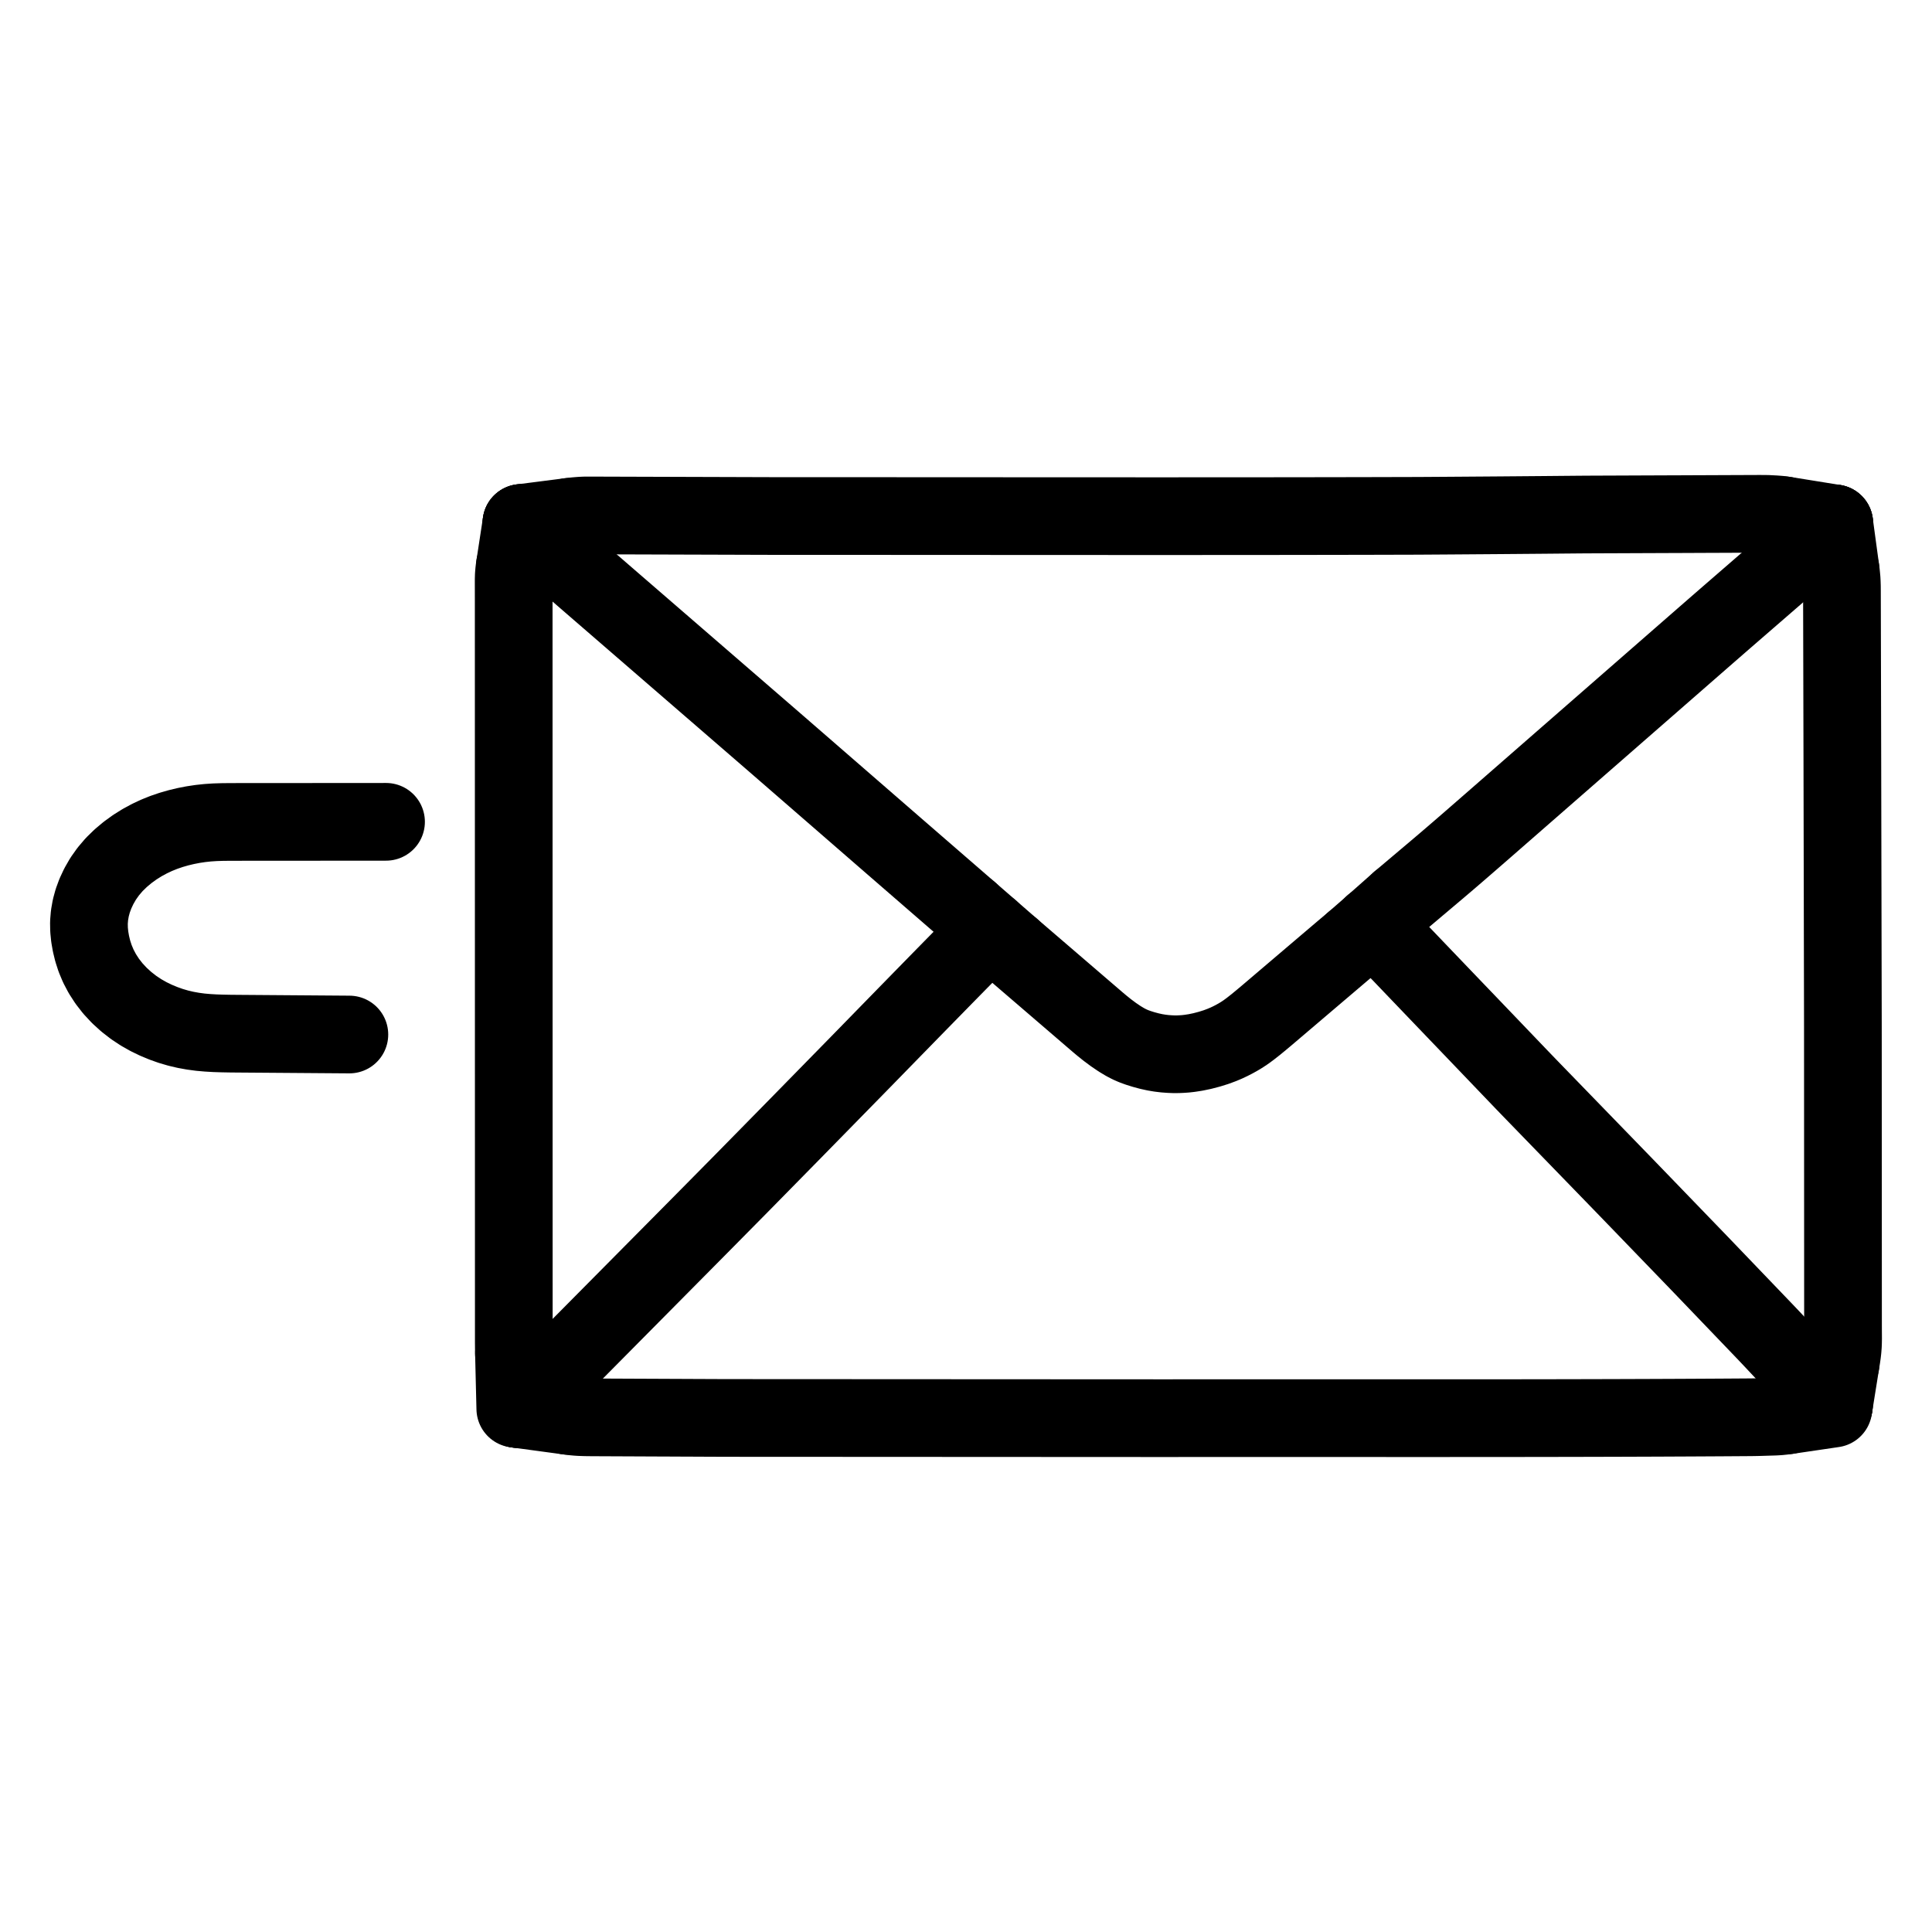 <svg height="1024" width="1024" viewBox="-47.5 -47.5 1119.0 1119.0" xmlns="http://www.w3.org/2000/svg">
  <g stroke-width="45.0" id="skeleton-paths">
    <path stroke-linejoin="round" stroke-linecap="round" fill="none" stroke-width="45" stroke="#000000" d="M761.031 501.803L762.134 502.957L763.701 504.595L765.655 506.638L767.855 508.938L769.809 510.981L772.007 513.279L773.958 515.318L776.075 517.529L777.897 519.431L779.877 521.498L781.693 523.394L783.800 525.595L785.746 527.627L787.942 529.919L789.898 531.961L792.100 534.258L794.056 536.299L796.258 538.597L798.215 540.638L800.464 542.983L802.718 545.333L805.230 547.953L807.736 550.569L809.969 552.901L812.205 555.236L814.154 557.271L816.355 559.569L818.311 561.611L820.512 563.909L822.468 565.951L824.669 568.249L826.625 570.291L828.826 572.589L830.782 574.630L832.984 576.927L834.940 578.964L837.067 581.172L838.900 583.068L840.891 585.124L842.718 587.006L844.836 589.188L846.794 591.204L849.003 593.481L850.971 595.510L853.187 597.793L855.156 599.822L857.371 602.106L859.340 604.135L861.556 606.419L863.524 608.448L865.740 610.731L867.708 612.760L869.924 615.044L871.893 617.073L874.108 619.357L876.077 621.386L878.293 623.669L880.261 625.698L882.477 627.982L884.445 630.011L886.661 632.295L888.630 634.324L890.845 636.608L892.812 638.638L895.025 640.925L896.986 642.953L899.237 645.283L901.489 647.612L904.008 650.220L906.527 652.829L908.780 655.164L911.031 657.497L912.992 659.527L915.202 661.816L917.166 663.850L919.377 666.139L921.341 668.172L923.551 670.461L925.515 672.495L927.726 674.784L929.687 676.814L931.941 679.147L934.195 681.482L936.711 684.094L939.224 686.708L941.466 689.044L943.709 691.381L945.661 693.417L947.864 695.714L949.822 697.755L952.073 700.102L954.329 702.455L956.841 705.075L959.348 707.689L961.581 710.016L963.817 712.348L965.766 714.381L967.969 716.677L969.926 718.718L972.129 721.015L974.085 723.056L976.282 725.359L978.227 727.411L980.409 729.728L982.344 731.791L984.520 734.114L986.454 736.178L988.630 738.501L990.564 740.565L992.115 742.219L993.206 743.384" id="path-0-0"></path>
    <path stroke-linejoin="round" stroke-linecap="round" fill="none" stroke-width="45" stroke="#000000" d="M281.242 772.514L282.879 772.735L284.233 772.920L286.527 773.139L288.351 773.264L290.575 773.347L292.476 773.389L294.769 773.417L296.778 773.429L299.068 773.441L301.066 773.450L303.316 773.460L305.315 773.468L307.565 773.478L309.563 773.487L311.813 773.497L313.812 773.506L316.061 773.515L318.060 773.524L320.310 773.534L322.309 773.543L324.558 773.553L326.557 773.562L328.807 773.571L330.806 773.580L333.055 773.590L335.054 773.599L337.304 773.609L339.303 773.617L341.552 773.627L343.551 773.636L345.801 773.646L347.800 773.655L350.049 773.665L352.048 773.673L354.298 773.683L356.296 773.692L358.546 773.702L360.545 773.711L362.795 773.720L364.793 773.729L367.043 773.739L369.042 773.748L371.292 773.756L373.290 773.762L375.540 773.766L377.539 773.768L379.789 773.769L381.787 773.770L384.037 773.771L386.036 773.772L388.286 773.773L390.284 773.774L392.534 773.775L394.533 773.776L396.782 773.778L398.781 773.779L401.031 773.780L403.030 773.781L405.279 773.782L407.278 773.783L409.528 773.784L411.527 773.785L413.776 773.786L415.775 773.787L418.025 773.789L420.024 773.790L422.273 773.791L424.272 773.792L426.522 773.793L428.521 773.794L430.770 773.795L432.769 773.796L435.019 773.797L437.017 773.798L439.267 773.799L441.266 773.800L443.516 773.802L445.514 773.803L447.764 773.804L449.763 773.805L452.013 773.806L454.011 773.807L456.261 773.808L458.260 773.809L460.510 773.810L462.508 773.811L464.758 773.813L466.757 773.814L469.007 773.815L471.005 773.816L473.255 773.817L475.254 773.818L477.504 773.819L479.502 773.820L481.752 773.821L483.751 773.822L486 773.824L488 773.825L490.249 773.826L492.248 773.827L494.497 773.828L496.496 773.829L498.746 773.830L500.745 773.831L502.994 773.832L504.993 773.833L507.243 773.834L509.242 773.835L511.491 773.837L513.490 773.838L515.740 773.839L517.739 773.840L519.988 773.841L521.987 773.842L524.237 773.843L526.235 773.844L528.485 773.845L530.484 773.846L532.734 773.848L534.732 773.849L536.982 773.850L538.981 773.851L541.231 773.852L543.229 773.853L545.479 773.854L547.478 773.855L549.728 773.856L551.726 773.857L553.976 773.858L555.975 773.860L558.225 773.861L560.223 773.862L562.473 773.863L564.472 773.864L566.721 773.865L568.720 773.866L570.970 773.867L572.969 773.868L575.218 773.869L577.217 773.870L579.467 773.872L581.466 773.873L583.715 773.874L585.714 773.875L587.964 773.876L589.963 773.877L592.212 773.878L594.211 773.879L596.461 773.880L598.460 773.881L600.709 773.883L602.708 773.884L604.958 773.885L606.956 773.886L609.206 773.887L611.205 773.888L613.455 773.889L615.453 773.890L617.703 773.891L619.702 773.892L621.952 773.893L623.950 773.894L626.200 773.895L628.199 773.894L630.449 773.893L632.447 773.891L634.697 773.889L636.696 773.888L638.946 773.886L640.944 773.885L643.194 773.883L645.193 773.882L647.442 773.881L649.441 773.880L651.691 773.879L653.690 773.878L655.939 773.877L657.938 773.876L660.188 773.876L662.187 773.875L664.436 773.874L666.435 773.874L668.685 773.874L670.684 773.873L672.933 773.873L674.932 773.873L677.182 773.873L679.181 773.873L681.430 773.873L683.429 773.873L685.679 773.873L687.677 773.873L689.927 773.873L691.926 773.874L694.176 773.874L696.174 773.874L698.424 773.875L700.423 773.875L702.673 773.875L704.671 773.876L706.921 773.876L708.920 773.877L711.170 773.877L713.168 773.878L715.418 773.878L717.417 773.879L719.667 773.880L721.665 773.880L723.915 773.881L725.914 773.881L728.164 773.882L730.162 773.882L732.412 773.883L734.411 773.884L736.660 773.884L738.659 773.885L740.909 773.885L742.908 773.886L745.157 773.886L747.156 773.887L749.406 773.887L751.405 773.888L753.654 773.888L755.653 773.889L757.903 773.889L759.902 773.890L762.151 773.890L764.150 773.890L766.400 773.890L768.399 773.890L770.648 773.890L772.647 773.891L774.897 773.891L776.895 773.891L779.145 773.891L781.144 773.890L783.394 773.890L785.392 773.890L787.642 773.889L789.641 773.889L791.891 773.889L793.889 773.888L796.139 773.888L798.138 773.887L800.388 773.886L802.386 773.885L804.636 773.884L806.635 773.883L808.885 773.882L810.883 773.881L813.133 773.879L815.132 773.878L817.381 773.877L819.380 773.875L821.630 773.873L823.629 773.871L825.878 773.869L827.877 773.867L830.127 773.865L832.126 773.863L834.375 773.861L836.374 773.858L838.624 773.855L840.623 773.852L842.872 773.849L844.871 773.846L847.121 773.843L849.120 773.840L851.369 773.836L853.368 773.833L855.618 773.829L857.616 773.825L859.866 773.821L861.865 773.817L864.115 773.812L866.113 773.808L868.363 773.803L870.362 773.799L872.612 773.794L874.610 773.789L876.860 773.783L878.859 773.777L881.109 773.771L883.107 773.765L885.357 773.759L887.356 773.754L889.606 773.747L891.604 773.741L893.854 773.734L895.853 773.727L898.103 773.719L900.101 773.712L902.351 773.704L904.350 773.697L906.599 773.689L908.598 773.681L910.848 773.673L912.847 773.665L915.096 773.655L917.095 773.646L919.345 773.636L921.344 773.627L923.593 773.617L925.592 773.608L927.842 773.598L929.841 773.588L932.090 773.577L934.089 773.566L936.339 773.554L938.338 773.543L940.587 773.531L942.586 773.520L944.836 773.508L946.834 773.497L949.084 773.484L951.083 773.472L953.333 773.457L955.331 773.444L957.581 773.429L959.580 773.416L961.830 773.402L963.828 773.388L966.078 773.370L968.077 773.347L970.359 773.302L972.358 773.249L974.636 773.178L976.532 773.118L978.758 773.056L980.675 772.987L982.957 772.849L984.989 772.638L986.620 772.426L987.844 772.246" id="path-1-0"></path>
    <path stroke-linejoin="round" stroke-linecap="round" fill="none" stroke-width="45" stroke="#000000" d="M276.873 744.032L278.310 742.582L279.738 741.141L281.977 738.881L283.967 736.873L286.206 734.613L288.195 732.605L290.435 730.345L292.424 728.337L294.664 726.076L296.653 724.069L298.893 721.808L300.882 719.801L303.122 717.540L305.111 715.533L307.351 713.272L309.340 711.265L311.580 709.004L313.569 706.996L315.808 704.736L317.798 702.728L320.037 700.468L322.027 698.460L324.266 696.200L326.256 694.192L328.495 691.932L330.485 689.924L332.724 687.664L334.714 685.656L336.953 683.396L338.943 681.388L341.182 679.128L343.172 677.120L345.411 674.860L347.401 672.852L349.640 670.592L351.629 668.584L353.869 666.324L355.858 664.316L358.097 662.055L360.084 660.045L362.321 657.783L364.308 655.772L366.544 653.509L368.531 651.498L370.767 649.235L372.754 647.224L374.990 644.961L376.977 642.950L379.213 640.687L381.198 638.675L383.432 636.408L385.414 634.393L387.653 632.115L389.649 630.083L391.824 627.869L393.688 625.970L395.695 623.928L397.517 622.075L399.621 619.934L401.574 617.947L403.787 615.695L405.768 613.679L407.998 611.409L409.979 609.393L412.208 607.122L414.187 605.104L416.414 602.832L418.393 600.812L420.619 598.540L422.597 596.520L424.824 594.247L426.802 592.228L429.029 589.955L431.007 587.936L433.233 585.663L435.211 583.643L437.438 581.370L439.416 579.351L441.643 577.078L443.621 575.059L445.847 572.786L447.825 570.766L450.051 568.492L452.027 566.471L454.250 564.195L456.225 562.172L458.456 559.886L460.445 557.848L462.611 555.628L464.469 553.724L466.469 551.676L468.286 549.816L470.384 547.667L472.332 545.673L474.538 543.414L476.512 541.391L478.736 539.115L480.711 537.093L482.936 534.818L484.912 532.797L487.138 530.523L489.115 528.503L491.341 526.229L493.318 524.209L495.544 521.935L497.521 519.915L499.747 517.642L501.726 515.623L503.955 513.353L505.937 511.337L508.167 509.068L510.149 507.052L511.738 505.436L512.857 504.299" id="path-2-0"></path>
    <path stroke-linejoin="round" stroke-linecap="round" fill="none" stroke-width="45" stroke="#000000" d="M538.496 501.738L539.570 502.661L541.081 503.960L543.074 505.674L545.389 507.666L547.525 509.501L549.843 511.491L551.838 513.204L554.009 515.068L556.003 516.781L558.235 518.699L560.229 520.413L562.400 522.279L564.393 523.993L566.762 526.029L569.222 528.142L571.973 530.506L574.723 532.869L577.183 534.983L579.552 537.018L581.546 538.731L583.719 540.598L585.713 542.313L588.086 544.349L590.620 546.484L593.839 549.071L597.402 551.722L601.017 554.173L604.187 556.076L606.687 557.376L609.066 558.421L611.641 559.365L614.841 560.373L618.174 561.271L621.437 561.990L624.376 562.477L627.212 562.815L630.021 563.019L632.451 563.115L634.839 563.099L636.791 563.019L639.123 562.862L641.658 562.574L645.008 562.055L648.885 561.247L653.090 560.142L656.915 558.941L660.220 557.707L662.708 556.660L665.101 555.531L667.230 554.441L669.604 553.124L671.729 551.843L674.116 550.254L676.630 548.405L679.759 545.950L682.940 543.335L686.092 540.693L688.644 538.525L691.016 536.506L693.008 534.810L695.173 532.966L697.175 531.263L699.416 529.356L701.418 527.652L703.598 525.797L705.600 524.094L707.841 522.187L709.843 520.483L712.022 518.628L714.024 516.925L716.265 515.017L718.267 513.314L720.460 511.448L722.471 509.738L724.864 507.703L727.320 505.613L730.076 503.273L732.873 500.911L734.774 499.311L736.477 497.887" id="path-3-0"></path>
    <path stroke-linejoin="round" stroke-linecap="round" fill="none" stroke-width="45" stroke="#000000" d="M1018.539 742.347L1018.829 740.535L1019.114 738.800L1019.472 736.247L1019.707 734.190L1019.885 731.910L1019.963 729.927L1020 727.648L1019.990 725.649L1019.974 723.399L1019.964 721.401L1019.958 719.151L1019.957 717.152L1019.956 714.903L1019.956 712.904L1019.955 710.654L1019.954 708.655L1019.953 706.406L1019.952 704.407L1019.951 702.157L1019.950 700.158L1019.949 697.909L1019.948 695.910L1019.947 693.660L1019.947 691.661L1019.946 689.412L1019.945 687.413L1019.944 685.163L1019.943 683.164L1019.942 680.915L1019.941 678.916L1019.940 676.666L1019.939 674.668L1019.938 672.418L1019.937 670.419L1019.936 668.169L1019.936 666.171L1019.935 663.921L1019.934 661.922L1019.933 659.672L1019.932 657.674L1019.931 655.424L1019.930 653.425L1019.929 651.175L1019.928 649.177L1019.927 646.927L1019.927 644.928L1019.926 642.678L1019.925 640.680L1019.924 638.430L1019.923 636.431L1019.922 634.181L1019.921 632.183L1019.920 629.933L1019.919 627.934L1019.918 625.685L1019.918 623.686L1019.917 621.436L1019.916 619.437L1019.915 617.188L1019.914 615.189L1019.913 612.939L1019.912 610.940L1019.911 608.691L1019.910 606.692L1019.909 604.442L1019.908 602.443L1019.908 600.194L1019.907 598.195L1019.906 595.945L1019.905 593.946L1019.904 591.697L1019.903 589.698L1019.902 587.448L1019.901 585.450L1019.900 583.200L1019.899 581.201L1019.898 578.951L1019.898 576.953L1019.897 574.703L1019.896 572.704L1019.895 570.454L1019.894 568.456L1019.893 566.206L1019.892 564.207L1019.891 561.957L1019.890 559.959L1019.889 557.709L1019.889 555.710L1019.888 553.460L1019.887 551.462L1019.886 549.212L1019.885 547.213L1019.883 544.964L1019.880 542.965L1019.876 540.715L1019.872 538.716L1019.867 536.467L1019.863 534.468L1019.858 532.218L1019.854 530.219L1019.850 527.970L1019.846 525.971L1019.841 523.721L1019.837 521.722L1019.832 519.473L1019.828 517.474L1019.824 515.224L1019.819 513.225L1019.815 510.976L1019.811 508.977L1019.806 506.727L1019.802 504.729L1019.797 502.479L1019.793 500.480L1019.789 498.230L1019.785 496.232L1019.780 493.982L1019.776 491.983L1019.771 489.733L1019.767 487.735L1019.763 485.485L1019.759 483.486L1019.754 481.236L1019.750 479.238L1019.746 476.941L1019.743 474.921L1019.740 472.608L1019.736 470.688L1019.732 468.458L1019.727 466.556L1019.721 464.275L1019.716 462.276L1019.710 459.994L1019.706 457.995L1019.702 455.746L1019.698 453.747L1019.693 451.497L1019.689 449.498L1019.684 447.249L1019.680 445.250L1019.676 443L1019.672 441.001L1019.667 438.752L1019.663 436.753L1019.658 434.503L1019.654 432.504L1019.650 430.255L1019.645 428.256L1019.641 426.006L1019.637 424.008L1019.632 421.758L1019.628 419.759L1019.623 417.509L1019.619 415.511L1019.615 413.261L1019.611 411.262L1019.606 409.012L1019.602 407.014L1019.597 404.764L1019.593 402.765L1019.589 400.515L1019.585 398.517L1019.580 396.267L1019.576 394.268L1019.571 392.018L1019.566 390.020L1019.561 387.770L1019.556 385.771L1019.551 383.521L1019.546 381.523L1019.540 379.273L1019.536 377.274L1019.530 375.025L1019.526 373.026L1019.520 370.776L1019.515 368.777L1019.510 366.528L1019.505 364.529L1019.500 362.279L1019.495 360.280L1019.490 358.031L1019.485 356.032L1019.480 353.782L1019.475 351.783L1019.470 349.534L1019.465 347.535L1019.459 345.285L1019.455 343.286L1019.449 341.037L1019.445 339.038L1019.439 336.788L1019.434 334.790L1019.429 332.540L1019.424 330.541L1019.419 328.291L1019.414 326.293L1019.409 324.043L1019.404 322.044L1019.399 319.794L1019.394 317.796L1019.388 315.546L1019.384 313.547L1019.378 311.297L1019.374 309.299L1019.368 307.049L1019.363 305.050L1019.358 302.800L1019.353 300.802L1019.348 298.552L1019.343 296.553L1019.335 294.304L1019.321 292.305L1019.251 289.997L1019.147 287.963L1018.918 285.558L1018.765 284.091L1018.533 282.462" id="path-4-0"></path>
    <path stroke-linejoin="round" stroke-linecap="round" fill="none" stroke-width="45" stroke="#000000" d="M763.110 474.460L765.772 472.210L768.889 469.576L773.127 465.996L777.404 462.384L781.570 458.869L785.853 455.245L790.006 451.714L794.266 448.063L798.395 444.503L802.644 440.822L806.851 437.169L811.147 433.429L815.423 429.700L819.611 426.044L823.837 422.354L828.034 418.689L832.324 414.944L836.607 411.204L840.884 407.469L845.169 403.728L849.452 399.988L853.729 396.253L858.014 392.512L862.286 388.782L866.472 385.128L870.698 381.437L874.896 377.772L879.188 374.024L883.471 370.285L887.749 366.550L892.033 362.809L896.305 359.079L900.490 355.425L904.717 351.734L908.915 348.069L913.207 344.321L917.490 340.581L921.768 336.846L926.052 333.105L930.335 329.366L934.613 325.631L938.897 321.890L943.169 318.164L947.357 314.515L951.593 310.834L955.803 307.180L960.110 303.446L964.406 299.721L968.697 296L972.995 292.274L977.275 288.563L981.470 284.925L984.485 282.310L986.939 280.182" id="path-5-0"></path>
    <path stroke-linejoin="round" stroke-linecap="round" fill="none" stroke-width="45" stroke="#000000" d="M280.752 278.244L281.952 279.290L283.570 280.699L285.553 282.427L287.713 284.307L289.699 286.031L292.060 288.078L294.512 290.200L297.255 292.573L299.997 294.945L302.450 297.068L304.812 299.111L306.800 300.832L308.965 302.705L310.953 304.425L313.179 306.351L315.167 308.071L317.331 309.943L319.319 311.663L321.679 313.705L324.134 315.829L326.876 318.201L329.618 320.574L332.069 322.695L334.433 324.740L336.423 326.462L338.589 328.336L340.577 330.057L342.803 331.982L344.791 333.703L346.953 335.573L348.940 337.292L351.299 339.333L353.755 341.458L356.496 343.830L359.240 346.203L361.689 348.323L364.055 350.370L366.045 352.092L368.211 353.965L370.197 355.684L372.557 357.726L375.012 359.850L377.754 362.222L380.497 364.596L382.947 366.715L385.312 368.762L387.302 370.484L389.468 372.358L391.455 374.077L393.814 376.118L396.269 378.243L399.010 380.616L401.751 382.991L404.198 385.114L406.696 387.282L409.147 389.412L411.888 391.792L414.628 394.171L417.077 396.297L419.574 398.466L422.022 400.593L424.761 402.973L427.502 405.353L429.955 407.482L432.452 409.651L434.897 411.775L437.635 414.153L440.377 416.534L442.839 418.671L445.289 420.799L447.413 422.644L449.707 424.637L451.683 426.354L453.845 428.231L455.834 429.959L458.200 432.014L460.641 434.135L463.375 436.510L466.157 438.929L468.931 441.337L471.726 443.763L474.469 446.142L476.924 448.270L479.279 450.313L481.263 452.033L483.422 453.906L485.408 455.628L487.632 457.556L489.618 459.279L491.781 461.154L493.767 462.877L495.991 464.805L497.977 466.528L500.141 468.404L502.129 470.129L504.444 472.136L506.580 473.988L508.988 476.076L511.129 477.933L512.846 479.422L514.054 480.469" id="path-6-0"></path>
    <path stroke-linejoin="round" stroke-linecap="round" fill="none" stroke-width="45" stroke="#000000" d="M250.180 736.437L250.132 734.443L250.112 732.397L250.090 729.950L250.089 727.648L250.089 725.649L250.089 723.399L250.088 721.401L250.088 719.151L250.088 717.152L250.087 714.903L250.087 712.904L250.087 710.654L250.087 708.655L250.086 706.406L250.086 704.407L250.086 702.157L250.085 700.158L250.085 697.909L250.085 695.910L250.084 693.660L250.084 691.661L250.084 689.412L250.084 687.413L250.083 685.163L250.083 683.164L250.083 680.915L250.082 678.916L250.082 676.666L250.082 674.668L250.081 672.418L250.081 670.419L250.081 668.169L250.081 666.171L250.080 663.921L250.080 661.922L250.080 659.672L250.079 657.674L250.079 655.424L250.079 653.425L250.078 651.175L250.078 649.177L250.078 646.927L250.078 644.928L250.077 642.678L250.077 640.680L250.077 638.430L250.076 636.431L250.076 634.181L250.076 632.183L250.075 629.933L250.075 627.934L250.075 625.685L250.075 623.686L250.074 621.436L250.074 619.437L250.074 617.188L250.073 615.189L250.073 612.939L250.073 610.940L250.072 608.691L250.072 606.692L250.072 604.442L250.072 602.443L250.071 600.194L250.071 598.195L250.071 595.945L250.070 593.946L250.070 591.697L250.070 589.698L250.069 587.448L250.069 585.450L250.069 583.200L250.069 581.201L250.068 578.951L250.068 576.953L250.068 574.703L250.067 572.704L250.067 570.454L250.067 568.456L250.066 566.206L250.066 564.207L250.066 561.957L250.066 559.959L250.065 557.709L250.065 555.710L250.065 553.460L250.064 551.462L250.064 549.212L250.064 547.213L250.063 544.964L250.063 542.965L250.063 540.715L250.063 538.716L250.062 536.467L250.062 534.468L250.062 532.218L250.061 530.219L250.061 527.970L250.061 525.971L250.060 523.721L250.060 521.722L250.060 519.473L250.060 517.474L250.059 515.224L250.059 513.225L250.059 510.976L250.058 508.977L250.058 506.727L250.058 504.729L250.057 502.479L250.057 500.480L250.057 498.230L250.057 496.232L250.056 493.982L250.056 491.983L250.056 489.733L250.055 487.735L250.055 485.485L250.055 483.486L250.054 481.236L250.054 479.238L250.054 476.988L250.054 474.989L250.053 472.739L250.053 470.741L250.053 468.491L250.052 466.492L250.052 464.242L250.052 462.244L250.051 459.994L250.051 457.995L250.051 455.746L250.050 453.747L250.050 451.497L250.050 449.498L250.050 447.249L250.049 445.250L250.049 443L250.049 441.001L250.048 438.752L250.048 436.753L250.048 434.503L250.047 432.504L250.047 430.255L250.047 428.256L250.047 426.006L250.046 424.008L250.046 421.758L250.046 419.759L250.045 417.509L250.045 415.511L250.045 413.261L250.044 411.262L250.044 409.012L250.044 407.014L250.044 404.764L250.043 402.765L250.043 400.515L250.043 398.517L250.042 396.267L250.042 394.268L250.042 392.018L250.041 390.020L250.041 387.770L250.041 385.771L250.041 383.521L250.040 381.523L250.040 379.273L250.040 377.274L250.039 375.025L250.039 373.026L250.039 370.776L250.038 368.777L250.038 366.528L250.038 364.529L250.038 362.279L250.037 360.280L250.037 358.031L250.037 356.032L250.036 353.782L250.036 351.783L250.036 349.534L250.035 347.535L250.035 345.285L250.035 343.286L250.035 341.037L250.034 339.038L250.034 336.788L250.034 334.790L250.033 332.540L250.033 330.541L250.033 328.291L250.032 326.293L250.032 324.043L250.032 322.044L250.032 319.794L250.031 317.796L250.031 315.546L250.031 313.547L250.030 311.297L250.030 309.299L250.030 307.049L250.029 305.050L250.029 302.800L250.029 300.802L250.028 298.552L250.027 296.553L250.022 294.304L250.017 292.305L250.014 290.055L250.017 288.056L250.081 285.854L250.260 283.642L250.464 281.894L250.721 280.205" id="path-7-0"></path>
    <path stroke-linejoin="round" stroke-linecap="round" fill="none" stroke-width="45" stroke="#000000" d="M282.194 251.854L283.953 251.629L286.072 251.387L288.798 251.165L291.137 251.056L293.403 251.039L295.402 251.045L297.651 251.052L299.650 251.058L301.900 251.065L303.899 251.071L306.148 251.078L308.147 251.085L310.397 251.092L312.396 251.098L314.645 251.105L316.644 251.111L318.894 251.118L320.893 251.124L323.142 251.131L325.141 251.138L327.391 251.145L329.389 251.151L331.639 251.158L333.638 251.164L335.888 251.171L337.886 251.177L340.136 251.184L342.135 251.190L344.385 251.197L346.383 251.204L348.633 251.211L350.632 251.217L352.882 251.224L354.880 251.230L357.130 251.237L359.129 251.243L361.379 251.250L363.377 251.257L365.627 251.264L367.626 251.270L369.875 251.277L371.874 251.283L374.124 251.290L376.123 251.296L378.372 251.303L380.371 251.310L382.621 251.317L384.620 251.323L386.869 251.330L388.868 251.336L391.118 251.343L393.117 251.349L395.366 251.356L397.365 251.362L399.615 251.369L401.614 251.375L403.863 251.380L405.862 251.382L408.112 251.383L410.110 251.383L412.360 251.383L414.359 251.383L416.609 251.383L418.607 251.383L420.857 251.383L422.856 251.382L425.106 251.382L427.104 251.382L429.354 251.382L431.353 251.382L433.603 251.383L435.601 251.383L437.851 251.384L439.850 251.384L442.100 251.384L444.098 251.385L446.348 251.385L448.347 251.385L450.597 251.386L452.595 251.386L454.845 251.387L456.844 251.388L459.093 251.388L461.092 251.389L463.342 251.390L465.341 251.391L467.590 251.391L469.589 251.392L471.839 251.393L473.838 251.394L476.087 251.395L478.086 251.395L480.336 251.396L482.335 251.397L484.584 251.399L486.583 251.400L488.833 251.401L490.832 251.402L493.081 251.403L495.080 251.404L497.330 251.405L499.328 251.406L501.578 251.407L503.577 251.408L505.827 251.409L507.825 251.410L510.075 251.411L512.074 251.413L514.324 251.414L516.322 251.415L518.572 251.416L520.571 251.417L522.821 251.418L524.819 251.419L527.069 251.421L529.068 251.422L531.318 251.423L533.316 251.424L535.566 251.425L537.565 251.426L539.814 251.427L541.813 251.429L544.063 251.430L546.062 251.431L548.311 251.432L550.310 251.433L552.560 251.434L554.559 251.435L556.808 251.436L558.807 251.437L561.057 251.438L563.056 251.439L565.305 251.440L567.304 251.441L569.554 251.442L571.553 251.443L573.802 251.444L575.801 251.445L578.051 251.445L580.049 251.446L582.299 251.447L584.298 251.447L586.548 251.448L588.546 251.449L590.796 251.449L592.795 251.450L595.045 251.451L597.043 251.451L599.293 251.452L601.292 251.452L603.542 251.453L605.540 251.453L607.790 251.453L609.789 251.453L612.039 251.454L614.037 251.454L616.287 251.454L618.286 251.454L620.535 251.455L622.534 251.455L624.784 251.455L626.783 251.455L629.032 251.454L631.031 251.454L633.281 251.454L635.280 251.453L637.529 251.453L639.528 251.452L641.778 251.452L643.777 251.452L646.026 251.451L648.025 251.451L650.275 251.450L652.274 251.449L654.523 251.448L656.522 251.447L658.772 251.446L660.770 251.445L663.020 251.444L665.019 251.443L667.269 251.442L669.267 251.440L671.517 251.439L673.516 251.438L675.766 251.436L677.764 251.434L680.014 251.432L682.013 251.431L684.263 251.429L686.261 251.427L688.511 251.425L690.510 251.423L692.760 251.421L694.758 251.419L697.008 251.416L699.007 251.414L701.257 251.411L703.255 251.409L705.505 251.405L707.504 251.403L709.753 251.400L711.752 251.397L714.002 251.394L716 251.391L718.250 251.388L720.249 251.385L722.499 251.381L724.498 251.378L726.747 251.374L728.746 251.370L730.996 251.365L732.995 251.362L735.244 251.357L737.243 251.353L739.493 251.349L741.492 251.345L743.741 251.341L745.740 251.336L747.990 251.332L749.988 251.327L752.238 251.321L754.237 251.316L756.487 251.310L758.485 251.305L760.735 251.300L762.734 251.294L764.984 251.289L766.982 251.284L769.232 251.278L771.231 251.272L773.481 251.263L775.479 251.252L777.729 251.239L779.728 251.226L781.978 251.211L783.976 251.198L786.226 251.183L788.225 251.169L790.474 251.155L792.473 251.141L794.723 251.126L796.722 251.113L798.971 251.097L800.970 251.082L803.220 251.065L805.219 251.051L807.468 251.034L809.467 251.020L811.717 251.003L813.716 250.988L815.965 250.972L817.964 250.957L820.214 250.940L822.213 250.925L824.462 250.907L826.461 250.890L828.711 250.872L830.709 250.856L832.959 250.837L834.958 250.821L837.208 250.803L839.206 250.786L841.456 250.768L843.455 250.751L845.705 250.732L847.703 250.715L849.953 250.695L851.952 250.677L854.202 250.656L856.200 250.638L858.450 250.618L860.449 250.600L862.699 250.580L864.697 250.562L866.947 250.542L868.946 250.527L871.195 250.512L873.194 250.501L875.444 250.491L877.443 250.483L879.692 250.474L881.691 250.466L883.941 250.457L885.940 250.449L888.189 250.440L890.188 250.432L892.438 250.423L894.437 250.415L896.686 250.406L898.685 250.398L900.935 250.388L902.934 250.380L905.183 250.371L907.182 250.363L909.432 250.354L911.430 250.346L913.680 250.337L915.679 250.329L917.933 250.320L919.894 250.313L921.991 250.306L923.714 250.300L925.618 250.293L927.702 250.284L930.534 250.271L934.046 250.256L938.069 250.239L942.295 250.221L946.543 250.204L950.792 250.187L955.040 250.170L959.289 250.153L963.537 250.136L967.786 250.118L972.004 250.105L976.218 250.144L980.419 250.360L983.455 250.594L986.036 250.972" id="path-8-0"></path>
    <path stroke-linejoin="round" stroke-linecap="round" fill="none" stroke-width="45" stroke="#000000" d="M993.206 743.384L1014.697 766.321" id="path-extension-1"></path>
    <path stroke-linejoin="round" stroke-linecap="round" fill="none" stroke-width="45" stroke="#000000" d="M281.242 772.514L252.503 768.627" id="path-extension-2"></path>
    <path stroke-linejoin="round" stroke-linecap="round" fill="none" stroke-width="45" stroke="#000000" d="M987.844 772.246L1014.373 768.343" id="path-extension-3"></path>
    <path stroke-linejoin="round" stroke-linecap="round" fill="none" stroke-width="45" stroke="#000000" d="M276.873 744.032L252.503 768.627" id="path-extension-4"></path>
    <path stroke-linejoin="round" stroke-linecap="round" fill="none" stroke-width="45" stroke="#000000" d="M512.857 504.299L526.035 490.895" id="path-extension-5"></path>
    <path stroke-linejoin="round" stroke-linecap="round" fill="none" stroke-width="45" stroke="#000000" d="M1018.539 742.347L1014.697 766.321" id="path-extension-6"></path>
    <path stroke-linejoin="round" stroke-linecap="round" fill="none" stroke-width="45" stroke="#000000" d="M250.180 736.437L250.956 768.418" id="path-extension-7"></path>
    <path stroke-linejoin="round" stroke-linecap="round" fill="none" stroke-width="45" stroke="#000000" d="M538.496 501.738L514.054 480.469" id="path-connection-1"></path>
    <path stroke-linejoin="round" stroke-linecap="round" fill="none" stroke-width="45" stroke="#000000" d="M1014.697 766.321L1014.697 766.321" id="path-connection-2"></path>
    <path stroke-linejoin="round" stroke-linecap="round" fill="none" stroke-width="45" stroke="#000000" d="M252.503 768.627L252.503 768.627" id="path-connection-3"></path>
    <path stroke-linejoin="round" stroke-linecap="round" fill="none" stroke-width="45" stroke="#000000" d="M761.031 501.803L747.823 487.993" id="path-connection-4"></path>
    <path stroke-linejoin="round" stroke-linecap="round" fill="none" stroke-width="45" stroke="#000000" d="M736.477 497.887L747.823 487.993" id="path-connection-5"></path>
    <path stroke-linejoin="round" stroke-linecap="round" fill="none" stroke-width="45" stroke="#000000" d="M763.110 474.460L747.823 487.993" id="path-connection-6"></path>
    <path stroke-linejoin="round" stroke-linecap="round" fill="none" stroke-width="45" stroke="#000000" d="M986.036 250.972L1014.883 255.623" id="path-connection-7"></path>
    <path stroke-linejoin="round" stroke-linecap="round" fill="none" stroke-width="45" stroke="#000000" d="M1018.533 282.462L1014.883 255.623" id="path-connection-8"></path>
    <path stroke-linejoin="round" stroke-linecap="round" fill="none" stroke-width="45" stroke="#000000" d="M986.939 280.182L1014.883 255.623" id="path-connection-9"></path>
    <path stroke-linejoin="round" stroke-linecap="round" fill="none" stroke-width="45" stroke="#000000" d="M282.194 251.854L254.514 255.392" id="path-connection-10"></path>
    <path stroke-linejoin="round" stroke-linecap="round" fill="none" stroke-width="45" stroke="#000000" d="M280.752 278.244L254.514 255.392" id="path-connection-11"></path>
    <path stroke-linejoin="round" stroke-linecap="round" fill="none" stroke-width="45" stroke="#000000" d="M250.721 280.205L254.514 255.392" id="path-connection-12"></path>
  </g>
  <g stroke-width="45.0" id="skeleton-paths">
    <path stroke-linejoin="round" stroke-linecap="round" fill="none" stroke-width="45" stroke="#000000" d="M154.855 551.688L152.283 551.669L149.246 551.646L144.998 551.615L140.749 551.583L136.501 551.552L132.252 551.520L128.004 551.489L123.755 551.457L119.507 551.426L115.258 551.394L111.010 551.363L106.761 551.331L102.513 551.300L98.264 551.268L94.016 551.237L89.767 551.205L85.536 551.163L81.293 551.081L77.059 550.945L72.797 550.698L68.542 550.324L64.260 549.749L59.964 548.971L55.699 547.966L51.439 546.721L47.174 545.207L42.851 543.414L38.530 541.322L34.216 538.879L29.927 536.042L25.644 532.706L21.604 529.027L17.850 524.984L14.605 520.809L11.778 516.440L9.454 512.028L7.597 507.602L6.205 503.297L5.203 499.173L4.484 495.086L4.075 491.017L4 486.767L4.354 482.546L5.100 478.327L6.211 474.249L7.745 470.077L9.712 465.867L12.218 461.496L15.212 457.270L18.644 453.246L22.438 449.546L26.427 446.203L30.598 443.181L34.812 440.545L39.058 438.243L43.240 436.283L47.430 434.601L51.637 433.166L55.880 431.946L60.129 430.931L64.351 430.111L68.588 429.472L72.802 429.020L77.038 428.740L81.270 428.609L85.519 428.562L89.767 428.553L94.016 428.551L98.264 428.548L102.513 428.545L106.761 428.542L111.010 428.539L115.258 428.536L119.507 428.533L123.755 428.531L128.004 428.528L132.252 428.525L136.501 428.522L140.749 428.519L144.998 428.516L149.246 428.513L153.495 428.511L157.743 428.508L161.992 428.505L166.240 428.502L170.487 428.498L173.523 428.496L176.091 428.492" id="path-0-0"></path>
  </g>
</svg>